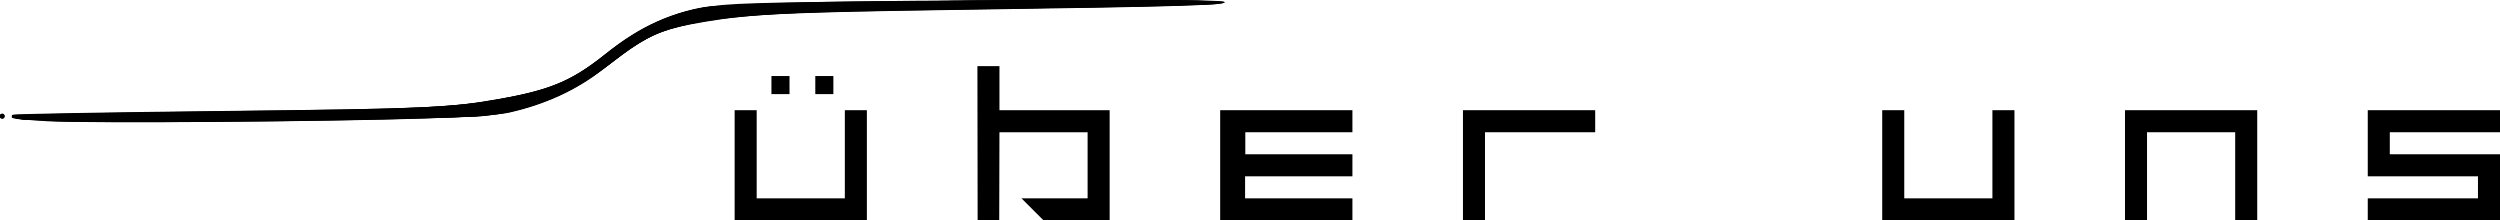 <?xml version="1.0" encoding="UTF-8" standalone="no"?>
<svg
   xmlns:dc="http://purl.org/dc/elements/1.1/"
   xmlns:cc="http://creativecommons.org/ns#"
   xmlns:rdf="http://www.w3.org/1999/02/22-rdf-syntax-ns#"
   xmlns:svg="http://www.w3.org/2000/svg"
   xmlns="http://www.w3.org/2000/svg"
   xmlns:sodipodi="http://sodipodi.sourceforge.net/DTD/sodipodi-0.dtd"
   xmlns:inkscape="http://www.inkscape.org/namespaces/inkscape"
   version="1.1"
   id="svg4281"
   viewBox="0 0 1020.914 90"
   height="25.4mm"
   width="288.125mm"
   inkscape:version="0.91 r13725"
   sodipodi:docname="UEBER_UNS.svg">
  <sodipodi:namedview
     pagecolor="#ffffff"
     bordercolor="#666666"
     borderopacity="1"
     objecttolerance="10"
     gridtolerance="10"
     guidetolerance="10"
     inkscape:pageopacity="0"
     inkscape:pageshadow="2"
     inkscape:window-width="1671"
     inkscape:window-height="907"
     id="namedview14"
     showgrid="false"
     fit-margin-top="0"
     fit-margin-left="0"
     fit-margin-right="0"
     fit-margin-bottom="0"
     inkscape:zoom="0.50214031"
     inkscape:cx="421.47999"
     inkscape:cy="31.499999"
     inkscape:window-x="0"
     inkscape:window-y="23"
     inkscape:window-maximized="0"
     inkscape:current-layer="svg4281" />
  <defs
     id="defs4283" />
  <g
     transform="translate(484.072,-289.506)"
     id="layer1">
    <g
       id="flowRoot4829"
       style="font-style:normal;font-variant:normal;font-weight:normal;font-stretch:normal;font-size:90px;line-height:125%;font-family:'Unsteady Oversteer';-inkscape-font-specification:'Unsteady Oversteer';letter-spacing:0px;word-spacing:0px;fill:#000000;fill-opacity:1;stroke:none;stroke-width:1px;stroke-linecap:butt;stroke-linejoin:miter;stroke-opacity:1">
      <path
         id="path4838"
         d="m -151.132,327.936 7.38,0 0,-7.38 -7.38,0 0,7.38 z m 21.06,51.57 0,-45 -9,0 0,36 -36,0 0,-36 -9,0 0,45 54,0 z m -38.97,-51.57 7.38,0 0,-7.38 -7.38,0 0,7.38 z"
         inkscape:connector-curvature="0" />
      <path
         id="path4840"
         d="m -75.932,343.506 -0.09,36 -8.82,0 -0.09,-63 9,0 0,18 45,0 0,45 -27,0 -9,-9 27,0 0,-27 -36,0 z"
         inkscape:connector-curvature="0" />
      <path
         id="path4842"
         d="m 14.209,334.506 0,0 z m 10.17,36 43.83,0 0,9 -54,0 0,-45 54,0 0,9 -43.74,0 0,9 43.74,0 0,9 -43.83,0 0,9 z"
         inkscape:connector-curvature="0" />
      <path
         id="path4844"
         d="m 122.35,379.506 -9,0 0,-45 54,0 0,9 -45,0 0,36 z"
         inkscape:connector-curvature="0" />
      <path
         id="path4846"
         d="m 284.561,379.506 0,-45 9,0 0,36 36,0 0,-36 9,0 0,45 -54,0 z"
         inkscape:connector-curvature="0" />
      <path
         id="path4848"
         d="m 392.701,379.506 -9,0 0,-45 54,0 0,45 -9,0 0,-36 -36,0 0,36 z"
         inkscape:connector-curvature="0" />
      <path
         id="path4850"
         d="m 482.842,379.506 0,-9 45,0 0,-9 -45,0 0,-27 54,0 0,9 -45,0 0,9 45,0 0,27 -54,0 z"
         inkscape:connector-curvature="0" />
    </g>
  </g>
  <g
     id="g4180"
     transform="matrix(1.005,0,0,1.011,265.65,-149.221)">
    <path
       style="fill-opacity:1"
       d="m -245.215,196.565 c -12.513,-0.708 -15.353,-1.24 -13.974,-2.618 0.321,-0.321 37.859,-0.995 83.417,-1.498 85.651,-0.945 93.359,-1.275 114.289,-4.887 20.487,-3.535 29.778,-7.435 43.044,-18.065 14.502,-11.621 26.967,-17.102 44.377,-19.513 9.102,-1.261 28.761,-1.65 108.199,-2.145 66.044,-0.411 97.666,-0.274 98.922,0.429 2.534,1.418 -15.214,1.975 -103.497,3.248 -75.038,1.082 -88.502,1.702 -108.077,4.976 -18.07,3.023 -23.537,5.596 -41.14,19.366 -10.38,8.12 -23.205,13.967 -37.783,17.226 -4.026,0.9 -16.967,1.804 -34,2.376 -38.516,1.292 -137.834,2.005 -153.775,1.104 z m -19.225,-2.034 c 0,-0.55 0.45,-1 1,-1 0.55,0 1,0.45 1,1 0,0.55 -0.45,1 -1,1 -0.55,0 -1,-0.45 -1,-1 z"
       id="path4194"
       inkscape:connector-curvature="0" />
    <path
       style="fill-opacity:1"
       d="m -242.204,196.539 c -14.825,-0.64 -18.419,-1.158 -17.11,-2.467 0.253,-0.253 38.465,-0.943 84.917,-1.535 86.063,-1.096 92.889,-1.394 112.83,-4.923 20.762,-3.674 29.914,-7.467 42.677,-17.685 13.409,-10.735 26.397,-16.973 40.45,-19.427 3.575,-0.624 22.25,-1.517 41.5,-1.984 44.262,-1.073 167.341,-1.109 170,-0.05 2.753,1.097 -26.53,1.935 -91,2.604 -83.739,0.869 -111.327,2.427 -130.69,7.379 -10.14,2.593 -15.382,5.4 -27.31,14.621 -12.093,9.349 -24.602,15.604 -38,19.003 -9.11,2.311 -12.804,2.617 -41.5,3.435 -44.759,1.276 -127.576,1.856 -146.764,1.028 z m -22.236,-2.007 c 0,-0.55 0.45,-1 1,-1 0.55,0 1,0.45 1,1 0,0.55 -0.45,1 -1,1 -0.55,0 -1,-0.45 -1,-1 z"
       id="path4192"
       inkscape:connector-curvature="0" />
    <path
       style="fill-opacity:1"
       d="m -255.69,195.872 c -11.846,-1.458 2.573,-2.166 55,-2.7 90.972,-0.927 119.747,-1.998 137.25,-5.107 22.548,-4.006 30.031,-7.026 44.223,-17.844 15.123,-11.528 27.263,-17.265 41.777,-19.74 13.465,-2.297 204.184,-4.128 209.5,-2.012 2.46,0.979 -22.395,1.666 -111,3.066 -77.61,1.226 -88.539,1.893 -109,6.654 -9.537,2.219 -16.21,5.753 -28,14.825 -16.833,12.954 -32.798,19.447 -53.056,21.579 -9.866,1.038 -179.224,2.199 -186.694,1.28 z"
       id="path4190"
       inkscape:connector-curvature="0" />
    <path
       style="fill-opacity:1"
       d="m -254.44,195.871 c -11.382,-1.569 2.055,-2.156 63.678,-2.782 89.163,-0.905 108.5,-1.673 127.822,-5.077 23.438,-4.128 30.491,-7.06 45.313,-18.833 12.861,-10.216 26.533,-16.497 40.687,-18.694 14.493,-2.25 203.824,-4.078 209,-2.018 2.419,0.963 -31.326,1.842 -99.5,2.592 -75.021,0.826 -102.164,2.422 -120.951,7.114 -8.832,2.206 -15.28,5.391 -23.049,11.387 -16.857,13.011 -24.367,17.096 -39.5,21.489 -4.968,1.442 -13.928,3.042 -20,3.571 -11.306,0.985 -177.222,2.115 -183.5,1.249 z"
       id="path4188"
       inkscape:connector-curvature="0" />
    <path
       style="fill-opacity:1"
       d="m -254.69,195.877 c -11.822,-1.47 3.612,-2.093 67.5,-2.724 86.041,-0.85 105.246,-1.63 124.75,-5.067 22.031,-3.882 31.896,-8.075 45.302,-19.253 11.038,-9.205 26.352,-16.08 40.709,-18.278 14.283,-2.186 202.481,-4.08 207.489,-2.088 2.102,0.836 -32.585,1.665 -108.5,2.594 -79.87,0.977 -105.349,3.246 -122.331,10.895 -2.843,1.281 -10.226,6.189 -16.407,10.908 -18.685,14.266 -33.714,20.024 -56.763,21.747 -13.241,0.99 -174.913,2.115 -181.75,1.266 z"
       id="path4186"
       inkscape:connector-curvature="0" />
    <path
       style="fill-opacity:1"
       d="m -253.69,195.803 c -12.906,-1.35 4.768,-2.026 69.5,-2.658 85.913,-0.839 102.005,-1.502 121.835,-5.02 22.745,-4.036 27.859,-6.169 44.213,-18.442 10.395,-7.801 23.316,-15.151 26.636,-15.151 0.916,0 2.113,-0.447 2.659,-0.993 0.546,-0.546 5.474,-1.703 10.95,-2.569 7.521,-1.19 23.286,-1.789 64.457,-2.449 66.905,-1.072 139.633,-1.066 143,0.012 3.065,0.981 11.428,0.772 -80,2.005 -129.582,1.748 -142.205,3.365 -164,21.016 -13.763,11.146 -26.669,17.467 -42.889,21.007 -7.11,1.552 -15.86,2.101 -46.681,2.931 -35.553,0.957 -141.408,1.178 -149.68,0.312 z"
       id="path4184"
       inkscape:connector-curvature="0" />
    <path
       style="fill-opacity:1"
       d="m -252.69,195.881 c -2.062,-0.259 -3.75,-0.893 -3.75,-1.41 0,-0.571 16.759,-0.946 42.75,-0.955 23.512,-0.009 62.55,-0.46 86.75,-1.003 39.802,-0.893 45.526,-1.236 59.997,-3.593 25.605,-4.171 34.107,-7.506 48.972,-19.205 8.624,-6.787 20.171,-13.59 25.031,-14.746 1.65,-0.392 3.45,-1.062 4,-1.488 1.787,-1.384 12.688,-2.923 27.5,-3.882 19.495,-1.263 184.565,-2.369 189,-1.267 2.253,0.56 -11.823,1.098 -39.5,1.51 -75.308,1.12 -139.691,2.728 -149.791,3.739 -12.916,1.293 -27.832,4.249 -34.939,6.923 -3.151,1.186 -9.001,4.575 -13,7.532 -27.452,20.301 -39.11,24.943 -66.77,26.591 -15.647,0.932 -170.06,2.031 -176.25,1.254 z"
       id="path4182"
       inkscape:connector-curvature="0" />
  </g>
</svg>
